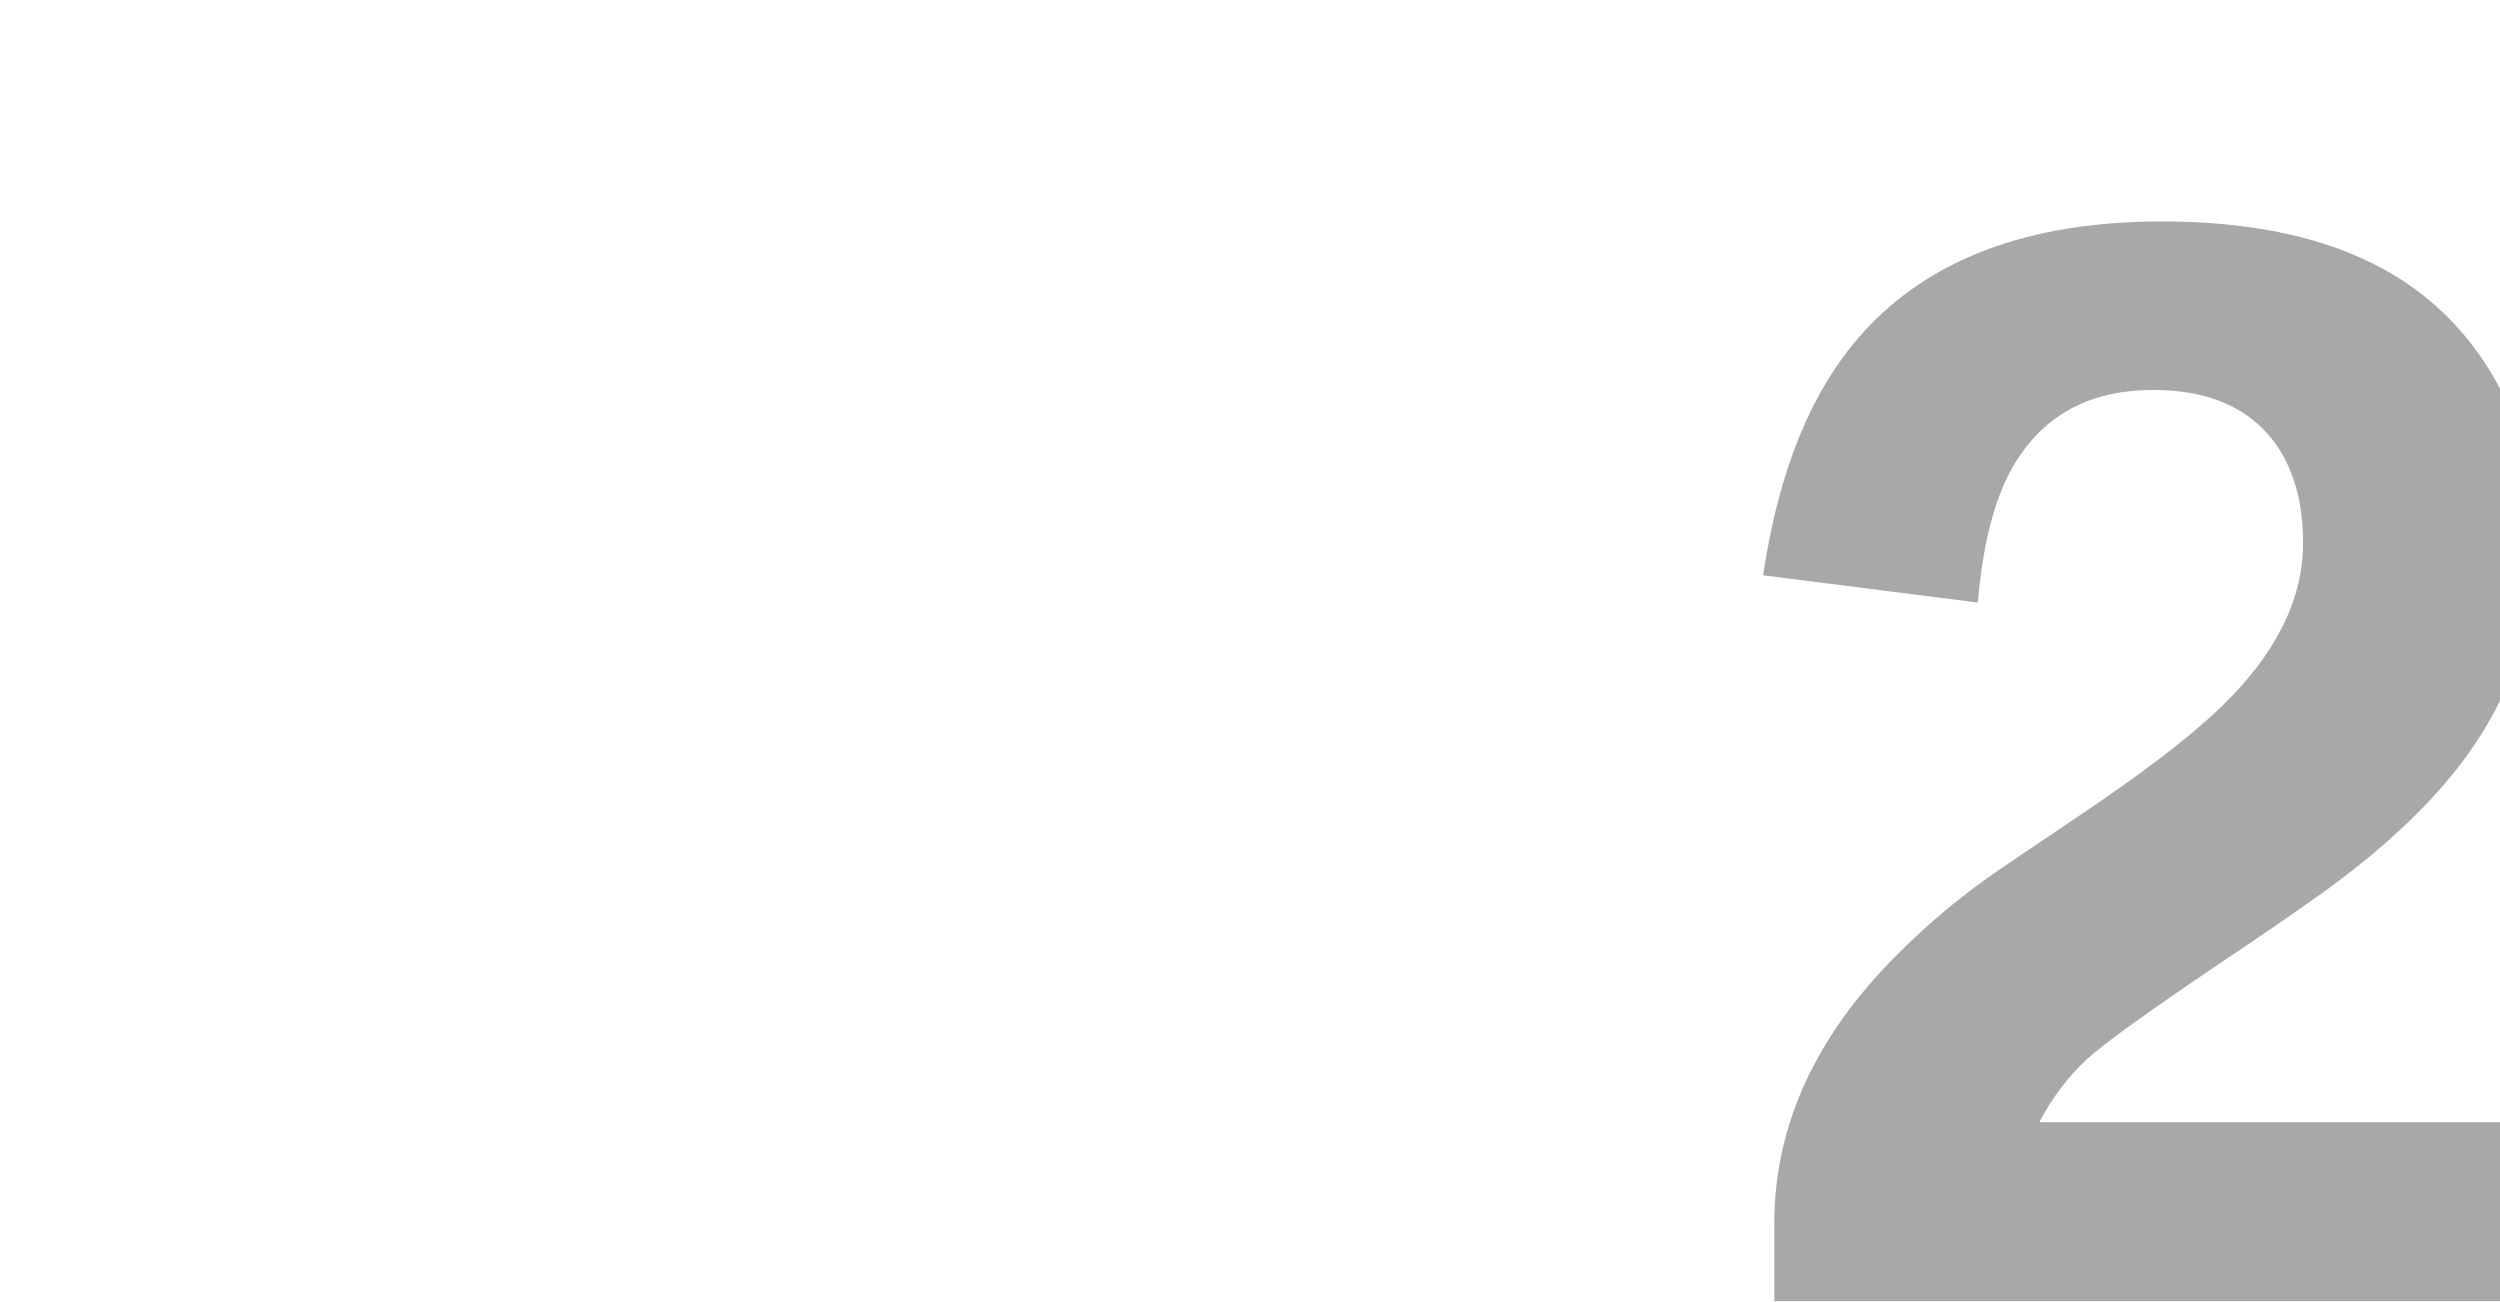 <?xml version="1.0" encoding="utf-8"?>
<!-- Generator: Adobe Illustrator 16.0.4, SVG Export Plug-In . SVG Version: 6.00 Build 0)  -->
<!DOCTYPE svg PUBLIC "-//W3C//DTD SVG 1.1//EN" "http://www.w3.org/Graphics/SVG/1.1/DTD/svg11.dtd">
<svg version="1.1" id="Ebene_1" xmlns="http://www.w3.org/2000/svg" xmlns:xlink="http://www.w3.org/1999/xlink" x="0px" y="0px"
	 width="192px" height="100px" viewBox="0 0 192 100" enable-background="new 0 0 192 100" xml:space="preserve">
<g id="_x32_">
	<g>
		<g>
			<g>
				<g>
					<defs>
						<rect id="SVGID_1_" x="3" width="189" height="100"/>
					</defs>
					<clipPath id="SVGID_2_">
						<use xlink:href="#SVGID_1_"  overflow="visible"/>
					</clipPath>
					<g clip-path="url(#SVGID_2_)">
						<g>
							<path fill="#A8A8A8" d="M136.264,99.939v-5.961c0-7.521,3.17-14.433,9.508-20.733c2.147-2.147,4.403-4.063,6.77-5.747
								c0.32-0.25,2.611-1.809,6.875-4.673c4.979-3.33,8.665-6.142,11.062-8.433c4.263-4.083,6.394-8.31,6.394-12.679
								c0-3.76-1.021-6.678-3.062-8.755c-1.972-2.005-4.801-3.008-8.485-3.008c-4.513,0-7.914,1.684-10.205,5.049
								c-1.72,2.471-2.793,6.23-3.224,11.279l-16.49-2.095c1.184-8.021,3.707-14.197,7.574-18.53
								c5.154-5.765,12.836-8.647,23.041-8.647c9.774,0,17.1,2.453,21.969,7.358c4.477,4.512,6.715,10.402,6.715,17.671
								c0,6.625-2.258,12.604-6.77,17.938c-2.506,2.975-5.817,5.928-9.938,8.861c-2.328,1.646-4.889,3.402-7.682,5.266
								c-5.406,3.65-8.756,6.067-10.045,7.25c-1.434,1.325-2.648,2.938-3.65,4.834h38.188v13.75h-58.545V99.939L136.264,99.939z"/>
						</g>
					</g>
				</g>
			</g>
		</g>
	</g>
</g>
</svg>
